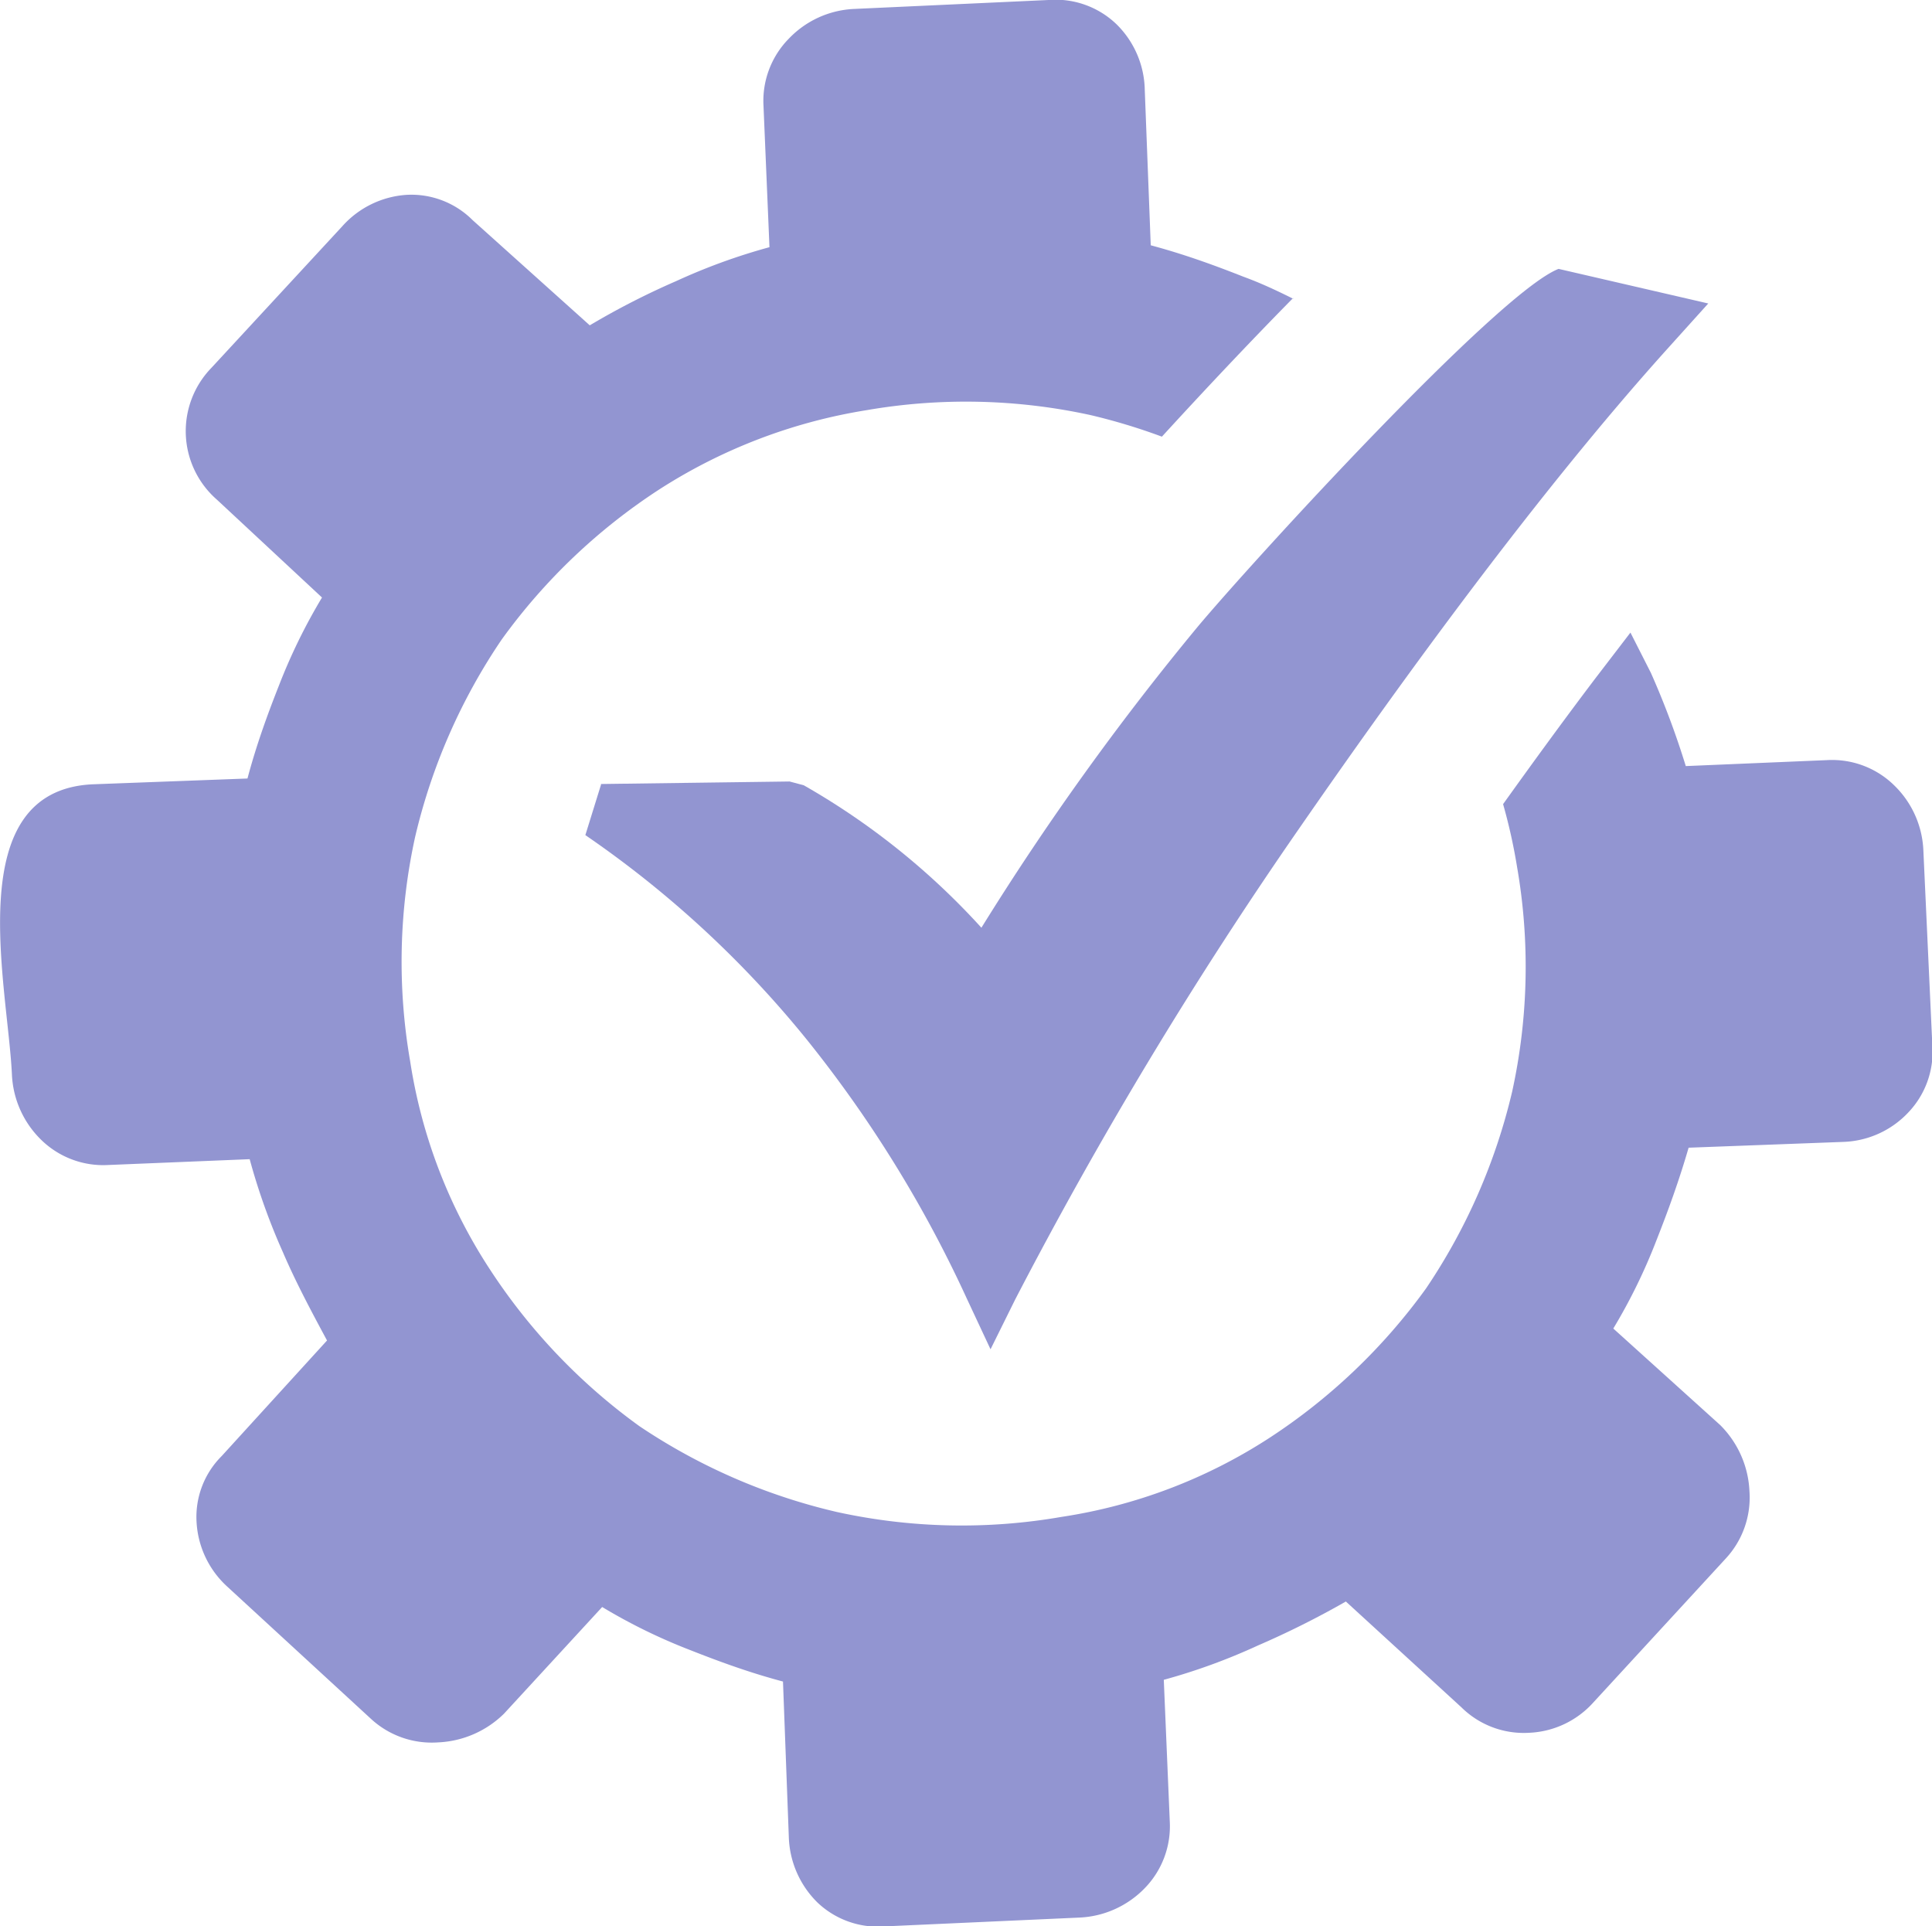 <svg xmlns="http://www.w3.org/2000/svg" id="Layer_1" data-name="Layer 1" viewBox="0 0 122.88 122.49"><defs fill="#9295d1"><style>.cls-1{fill:#9295d1;}</style></defs><title>customizable</title><path d="M82.25,19c-1-.5-2.06-1-3.16-1.4-2-.79-3.88-1.46-5.9-2l-.38-9.88A6,6,0,0,0,71,1.53,5.59,5.59,0,0,0,66.68,0L54.29.57a6.11,6.11,0,0,0-4.11,1.88,5.64,5.64,0,0,0-1.62,4.27l.38,9A38.3,38.3,0,0,0,43,17.88a48.8,48.8,0,0,0-5.49,2.81L30.06,14a5.51,5.51,0,0,0-4.17-1.61,6,6,0,0,0-4.12,2l-8.32,9a5.78,5.78,0,0,0,.35,8.39L20.48,38a36.35,36.35,0,0,0-2.74,5.6c-.79,2-1.46,3.88-2,5.91l-9.87.37C-2.57,50.3.5,62.65.76,68.37a6.18,6.18,0,0,0,1.84,4.1,5.64,5.64,0,0,0,4.28,1.62l9-.37A40.5,40.5,0,0,0,18,79.65c.81,1.89,1.82,3.78,2.8,5.6L14.1,92.6a5.47,5.47,0,0,0-1.6,4.17,6,6,0,0,0,1.94,4.12l9.13,8.4a5.7,5.7,0,0,0,4.29,1.52,6.37,6.37,0,0,0,4.2-1.83l6.24-6.78a35.91,35.91,0,0,0,5.6,2.74c2,.79,3.87,1.46,5.9,2l.37,9.87A6.11,6.11,0,0,0,52,121a5.58,5.58,0,0,0,4.29,1.51l12.39-.56a6.16,6.16,0,0,0,4.1-1.84,5.64,5.64,0,0,0,1.62-4.28l-.38-9A38.59,38.59,0,0,0,80,104.65a56.23,56.23,0,0,0,5.6-2.8l7.35,6.73a5.64,5.64,0,0,0,4.28,1.62,5.82,5.82,0,0,0,4.12-1.94l8.4-9.13a5.7,5.7,0,0,0,1.52-4.29,6.33,6.33,0,0,0-1.86-4.21l-6.8-6.14a35.91,35.91,0,0,0,2.74-5.6c.79-2,1.46-3.87,2.05-5.9l9.87-.37a5.94,5.94,0,0,0,4.11-1.88,5.59,5.59,0,0,0,1.52-4.29l-.57-12.39a6.11,6.11,0,0,0-1.84-4.1,5.64,5.64,0,0,0-4.27-1.62l-9,.38A53,53,0,0,0,105,42.79l-1.3-2.56-2.23,2.91c-2.06,2.72-4,5.39-5.87,8a35.13,35.13,0,0,1,.89,4,37.06,37.06,0,0,1-.31,14.27A37.83,37.83,0,0,1,90.7,81.94a37.63,37.63,0,0,1-10,9.53,33.42,33.42,0,0,1-13.19,5,37.06,37.06,0,0,1-14.27-.31A37.83,37.83,0,0,1,40.67,90.7a37.63,37.63,0,0,1-9.53-10,33.36,33.36,0,0,1-5.05-13.19,37.06,37.06,0,0,1,.31-14.27,37.62,37.62,0,0,1,5.51-12.57,37.63,37.63,0,0,1,10-9.53,34.4,34.4,0,0,1,13.18-5.05h0a37.12,37.12,0,0,1,14.28.31,38.23,38.23,0,0,1,4.53,1.37c2.48-2.71,5.46-5.89,8.35-8.82Z" fill="#9295d1"/><path class="cls-1" d="M38.22,49.86l12-.16.9.24A46.06,46.06,0,0,1,62.42,59,173.31,173.31,0,0,1,76.2,39.83c3.35-4,19.08-21.24,22.93-22.73l9.52,2.2L106,22.24c-8.14,9.05-16.75,20.88-23.42,30.52a273,273,0,0,0-18,29.86L63,85.81l-1.52-3.25A78.44,78.44,0,0,0,51.31,66.11a66.32,66.32,0,0,0-14.08-13l1-3.22Z" fill="#9295d1"/></svg>